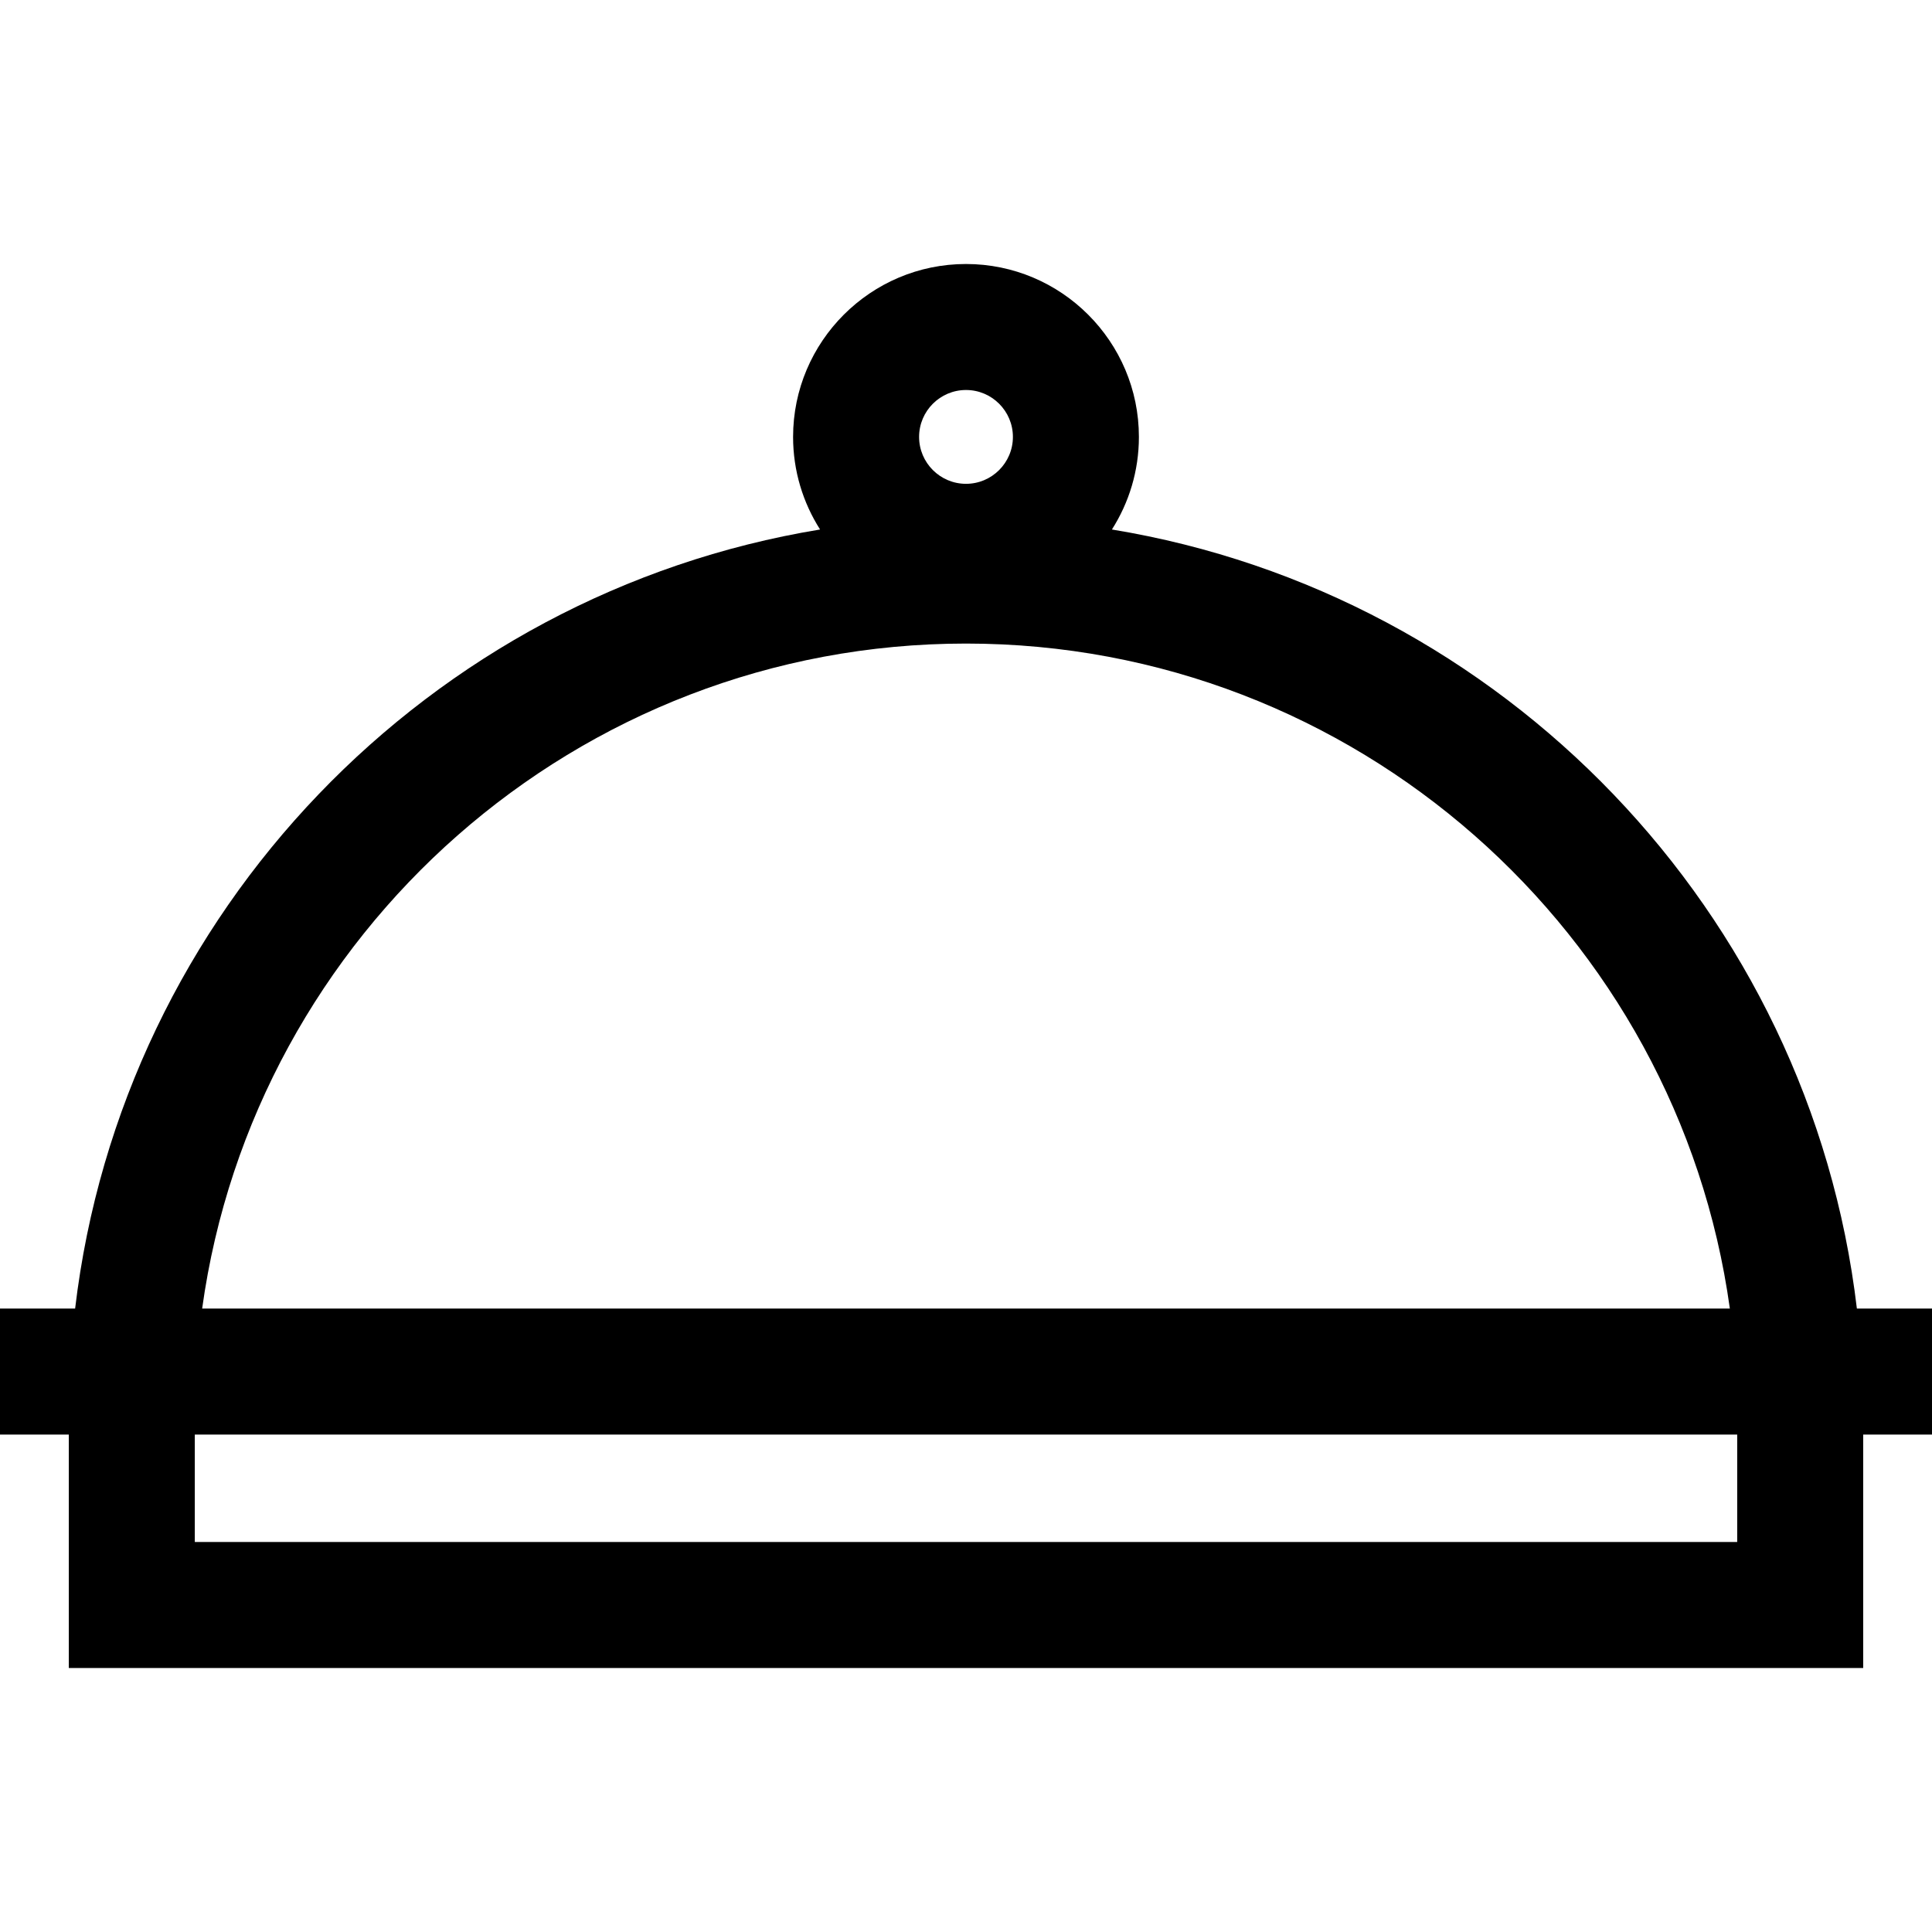<?xml version="1.0" encoding="iso-8859-1"?>
<!-- Uploaded to: SVG Repo, www.svgrepo.com, Generator: SVG Repo Mixer Tools -->
<svg fill="#000000" height="800px" width="800px" version="1.1" id="Layer_1" xmlns="http://www.w3.org/2000/svg" xmlns:xlink="http://www.w3.org/1999/xlink" 
	 viewBox="0 0 512 512" xml:space="preserve">
<g>
	<g>
		<path d="M492.093,346.787c-12.453-105.124-93.752-189.436-197.424-206.466c4.521-7.099,7.152-15.514,7.152-24.536
			c0-25.266-20.556-45.822-45.822-45.822c-25.266,0-45.822,20.556-45.822,45.822c0,9.022,2.632,17.437,7.152,24.536
			C113.658,157.35,32.358,241.663,19.907,346.787H0v33.391h18.234v61.859h475.532v-61.859H512v-33.391H492.093z M256,103.354
			c6.854,0,12.43,5.576,12.43,12.43s-5.576,12.432-12.43,12.432c-6.854,0-12.43-5.577-12.43-12.432S249.146,103.354,256,103.354z
			 M256,170.551c103.146,0,188.675,76.812,202.429,176.236H53.571C67.325,247.363,152.854,170.551,256,170.551z M460.375,408.647
			H51.625v-28.467h408.75V408.647z"/>
	</g>
</g>
</svg>